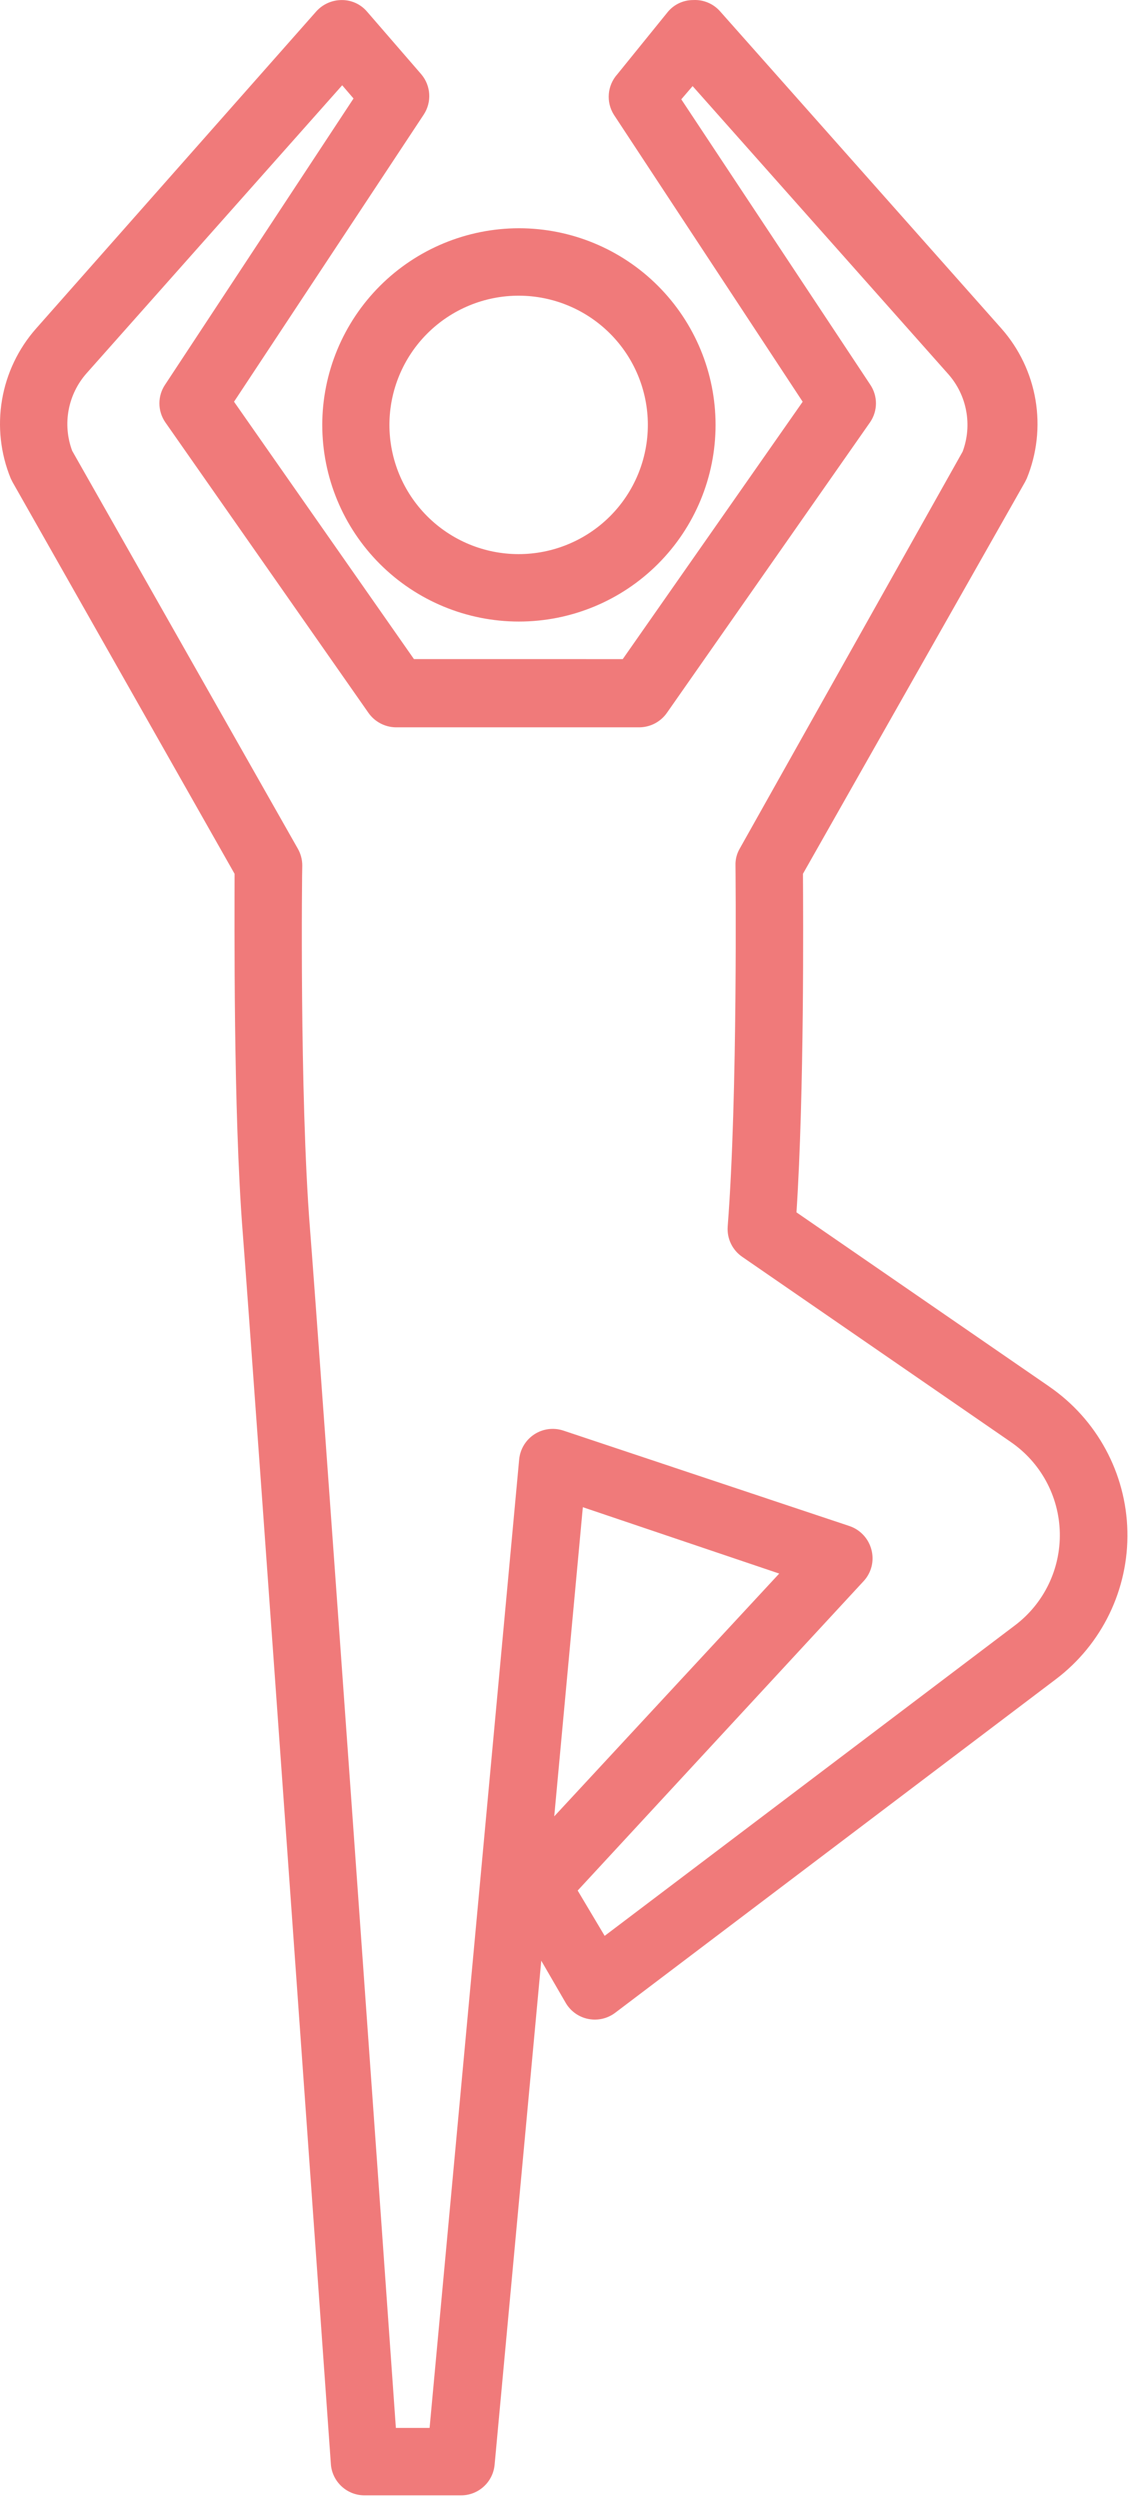 <?xml version="1.0" encoding="UTF-8"?> <svg xmlns="http://www.w3.org/2000/svg" width="235" height="519" viewBox="0 0 235 519" fill="none"> <path d="M66.901 88.205C66.901 99.033 71.202 109.416 78.858 117.072C86.515 124.728 96.897 129.029 107.725 129.029C118.549 129.029 128.936 124.728 136.588 117.072C144.245 109.416 148.549 99.033 148.549 88.205C148.549 77.377 144.245 66.994 136.588 59.338C128.936 51.682 118.549 47.381 107.725 47.381C96.901 47.397 86.526 51.701 78.873 59.354C71.221 67.01 66.912 77.385 66.9 88.206L66.901 88.205ZM134.495 88.205H134.491C134.491 95.322 131.663 102.15 126.628 107.182C121.593 112.209 114.765 115.033 107.648 115.03C100.531 115.026 93.71 112.194 88.679 107.155C83.652 102.115 80.835 95.288 80.843 88.171C80.855 81.053 83.691 74.23 88.734 69.206C93.777 64.182 100.609 61.366 107.726 61.381C114.827 61.397 121.636 64.229 126.656 69.26C131.675 74.288 134.492 81.1 134.492 88.205L134.495 88.205Z" fill="#F07A7A"></path> <path d="M217.761 287.794L165.347 251.673C166.972 226.642 166.746 190.071 166.691 181.392L212.781 100.08L213.172 99.295L213.168 99.299C215.273 94.143 215.894 88.498 214.965 83.01C214.035 77.518 211.59 72.393 207.906 68.217L149.496 2.362C148.09 0.761 146.027 -0.107 143.898 0.011C141.863 0.007 139.934 0.909 138.633 2.475L128.16 15.409C126.07 17.733 125.773 21.163 127.433 23.812L166.632 83.398L129.28 136.824L85.936 136.82L48.584 83.394L87.951 23.812C89.674 21.21 89.467 17.784 87.447 15.409L76.248 2.471V2.475C74.948 0.909 73.018 0.007 70.983 0.011C68.955 -0.001 67.022 0.854 65.662 2.362L7.478 68.217C3.795 72.393 1.35 77.518 0.42 83.01C-0.51 88.498 0.111 94.143 2.217 99.299L2.607 100.084L48.697 181.396C48.697 190.635 48.416 230.732 50.377 255.708C52.506 283.149 68.522 509.218 68.689 511.518L68.685 511.514C68.951 515.182 72.009 518.018 75.685 518.01H95.677C99.298 518.026 102.329 515.284 102.677 511.682L112.365 407.022L117.462 415.815C118.478 417.53 120.177 418.733 122.134 419.116C124.091 419.503 126.119 419.034 127.712 417.831L219.157 348.616C228.782 341.35 234.321 329.901 234.044 317.846C233.767 305.795 227.708 294.612 217.759 287.799L217.761 287.794ZM210.703 337.407L125.527 401.864L119.925 392.458L179.284 328.228L179.288 328.224C180.905 326.482 181.518 324.029 180.913 321.728C180.327 319.427 178.62 317.576 176.374 316.802L116.96 296.978C114.933 296.303 112.71 296.588 110.921 297.756C109.132 298.924 107.975 300.842 107.776 302.97L89.182 504.01H82.182C79.549 466.545 66.28 279.451 64.319 254.641C62.19 227.481 62.694 180.106 62.753 179.657C62.749 178.418 62.421 177.2 61.8 176.129L14.984 93.582C13.98 90.887 13.722 87.969 14.245 85.137C14.769 82.309 16.05 79.672 17.953 77.512L71.038 17.703L73.39 20.445L34.304 79.808C32.687 82.171 32.687 85.285 34.304 87.648L76.472 147.96C77.753 149.8 79.832 150.921 82.074 150.983H132.867H132.863C135.105 150.921 137.183 149.8 138.464 147.96L180.632 87.648C182.25 85.285 182.25 82.171 180.632 79.808L141.433 20.617L143.785 17.875L196.875 77.684L196.871 77.68C198.777 79.84 200.059 82.477 200.578 85.305C201.101 88.137 200.848 91.055 199.84 93.75L153.586 176.129C152.957 177.196 152.644 178.418 152.687 179.657C152.687 180.106 153.191 227.481 151.062 254.641H151.066C150.887 257.117 152.039 259.508 154.09 260.91L209.809 299.324V299.328C216.039 303.59 219.836 310.59 220.012 318.137C220.191 325.684 216.726 332.856 210.703 337.407L210.703 337.407ZM161.762 326.657L115.059 377.055L120.996 312.879L161.762 326.657Z" fill="#F07A7A"></path> </svg> 